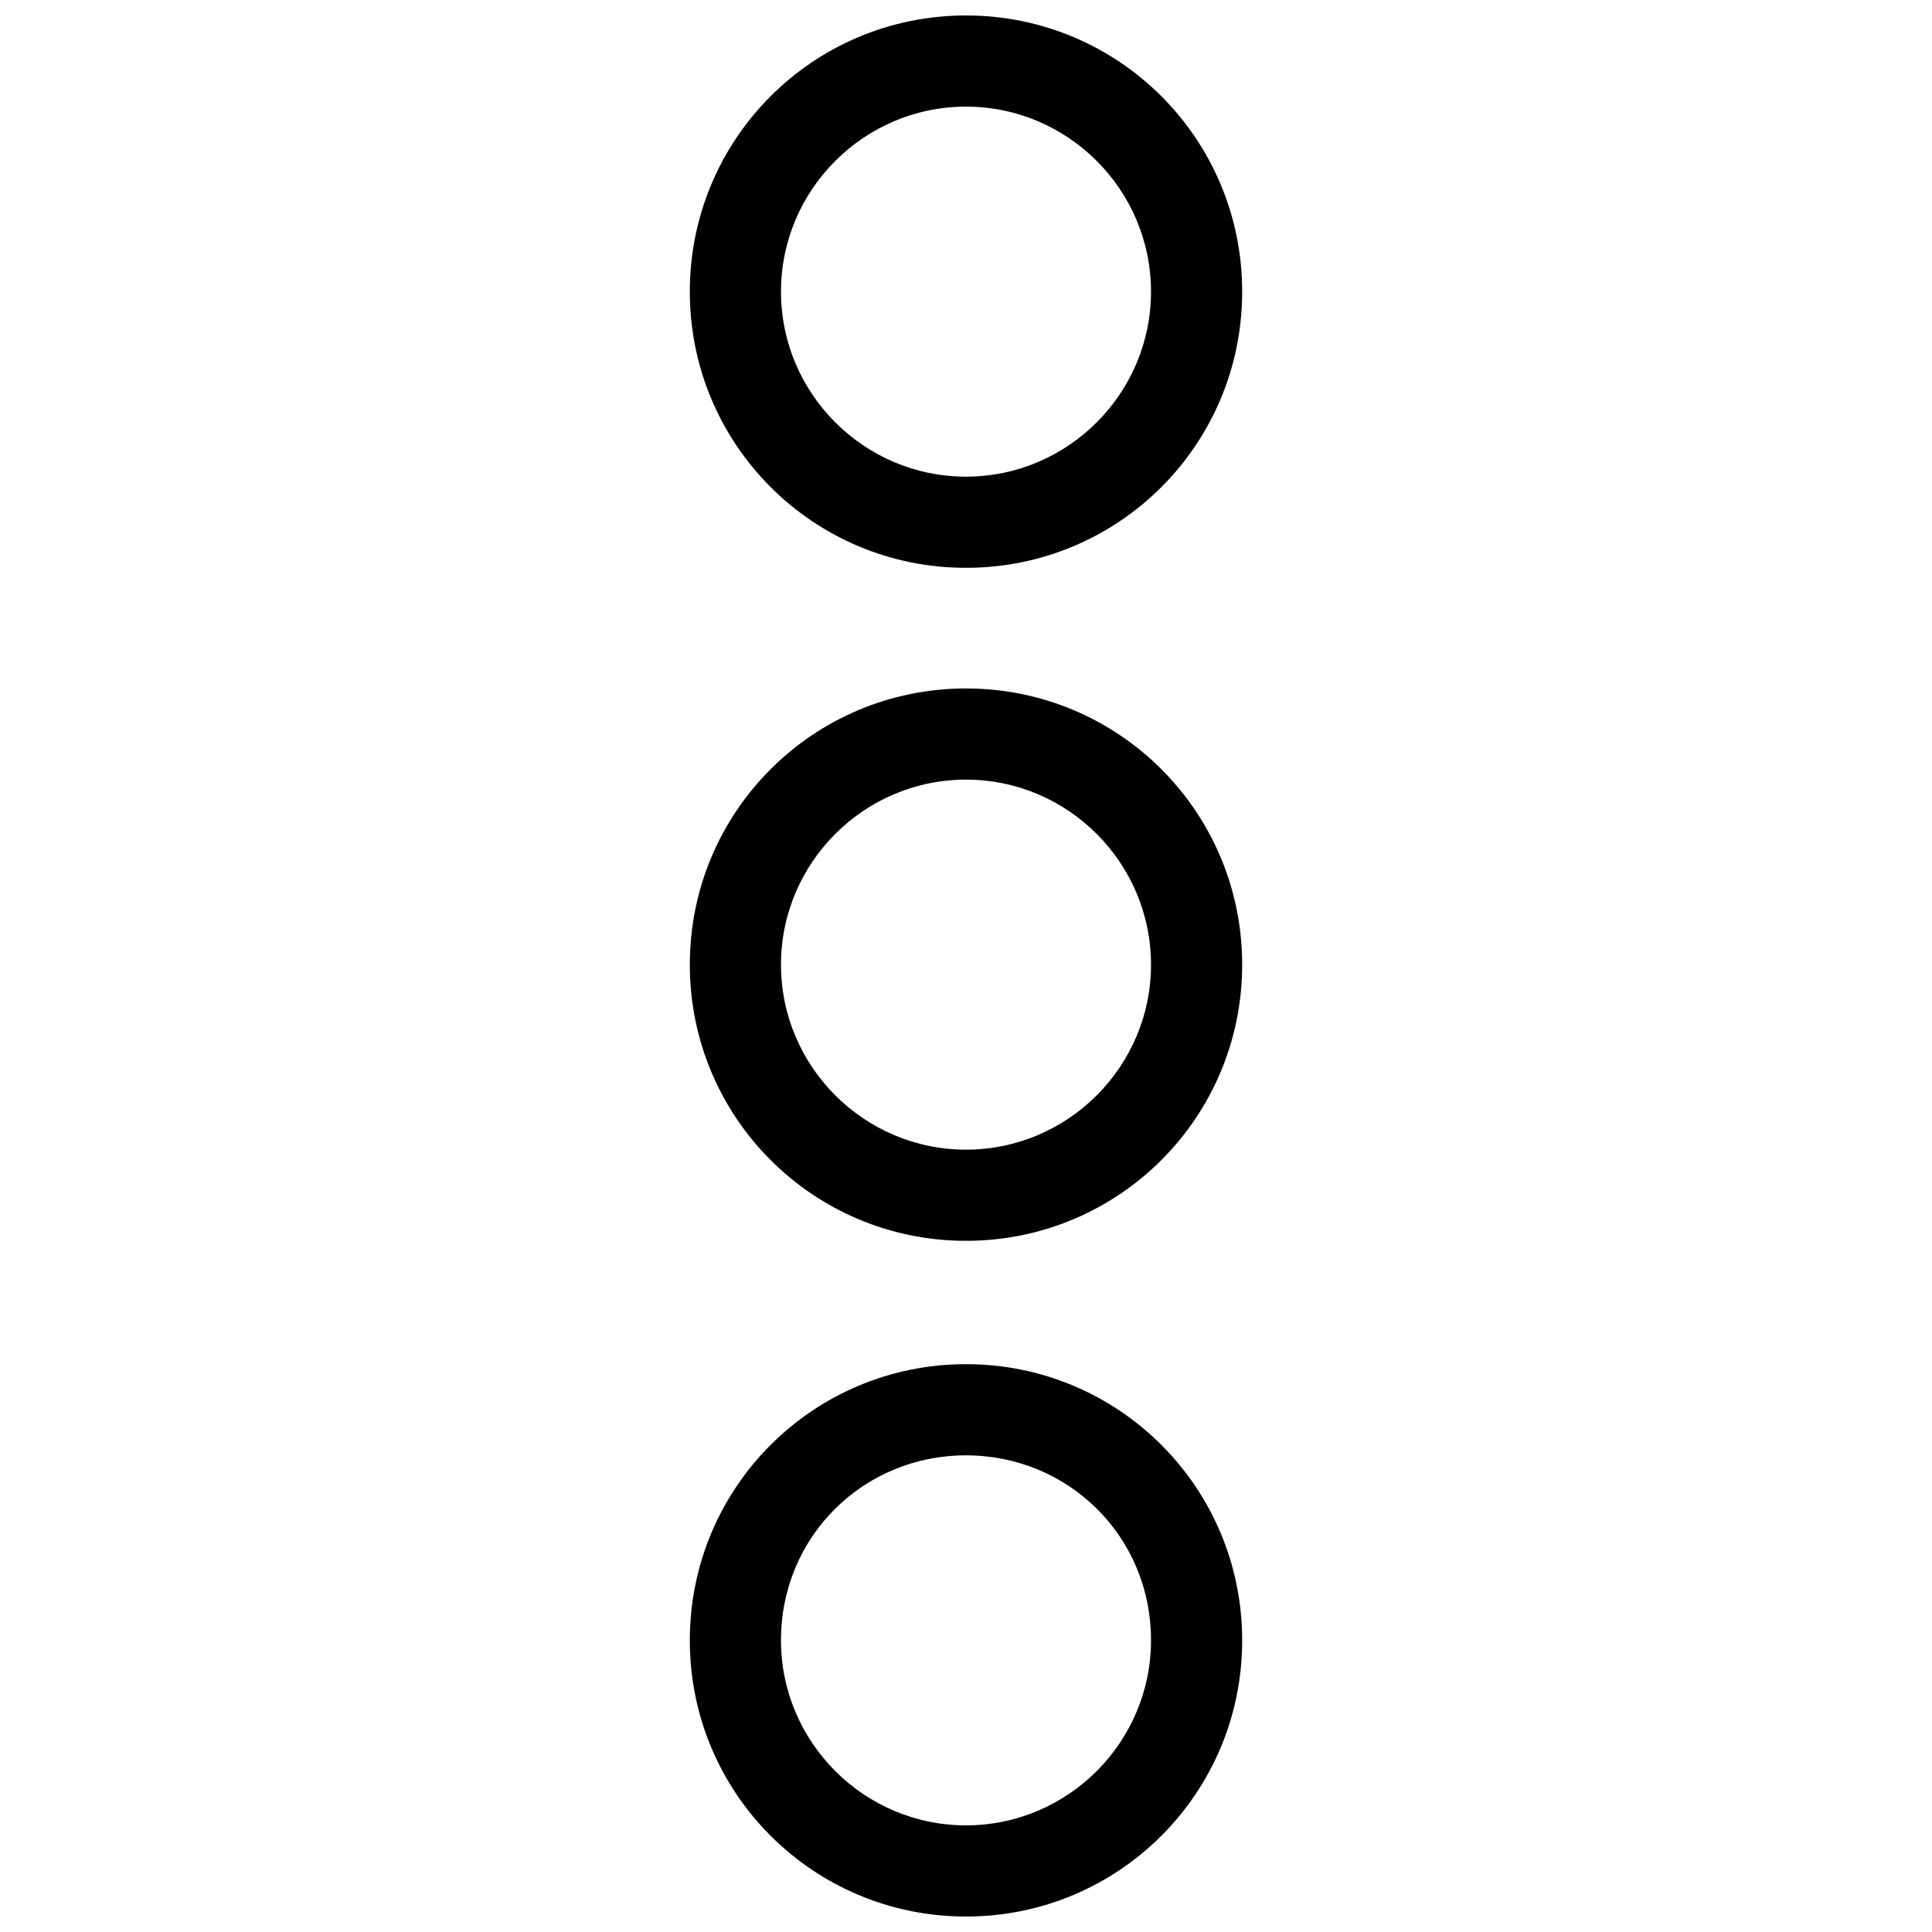 <?xml version="1.0" encoding="UTF-8"?>
<!-- Uploaded to: SVG Repo, www.svgrepo.com, Generator: SVG Repo Mixer Tools -->
<svg width="800px" height="800px" version="1.1" viewBox="144 144 512 512" xmlns="http://www.w3.org/2000/svg">
 <defs>
  <clipPath id="b">
   <path d="m326 148.09h148v146.91h-148z"/>
  </clipPath>
  <clipPath id="a">
   <path d="m326 505h148v146.9h-148z"/>
  </clipPath>
 </defs>
 <g clip-path="url(#b)">
  <path d="m473.19 221.29c0 40.504-32.688 73.191-73.191 73.191s-73.191-32.688-73.191-73.191 32.688-73.191 73.191-73.191 73.191 32.688 73.191 73.191zm-24.16 0c0 27.004-22.027 49.031-49.031 49.031s-49.031-22.027-49.031-49.031 22.027-49.031 49.031-49.031 49.031 22.027 49.031 49.031z" fill-rule="evenodd"/>
 </g>
 <path d="m473.19 399.64c0 40.504-32.688 73.191-73.191 73.191s-73.191-32.688-73.191-73.191c0-40.504 32.688-73.191 73.191-73.191s73.191 32.688 73.191 73.191zm-24.16 0c0 27.004-22.027 49.031-49.031 49.031s-49.031-22.027-49.031-49.031c0-27.004 22.027-49.031 49.031-49.031s49.031 22.027 49.031 49.031z" fill-rule="evenodd"/>
 <g clip-path="url(#a)">
  <path d="m473.19 578.71c0 40.504-32.688 73.191-73.191 73.191s-73.191-32.688-73.191-73.191c0-40.504 32.688-73.191 73.191-73.191s73.191 32.688 73.191 73.191zm-24.16 0c0 27.004-22.027 49.031-49.031 49.031s-49.031-22.027-49.031-49.031c0-27.715 22.027-49.031 49.031-49.031s49.031 21.316 49.031 49.031z" fill-rule="evenodd"/>
 </g>
</svg>
